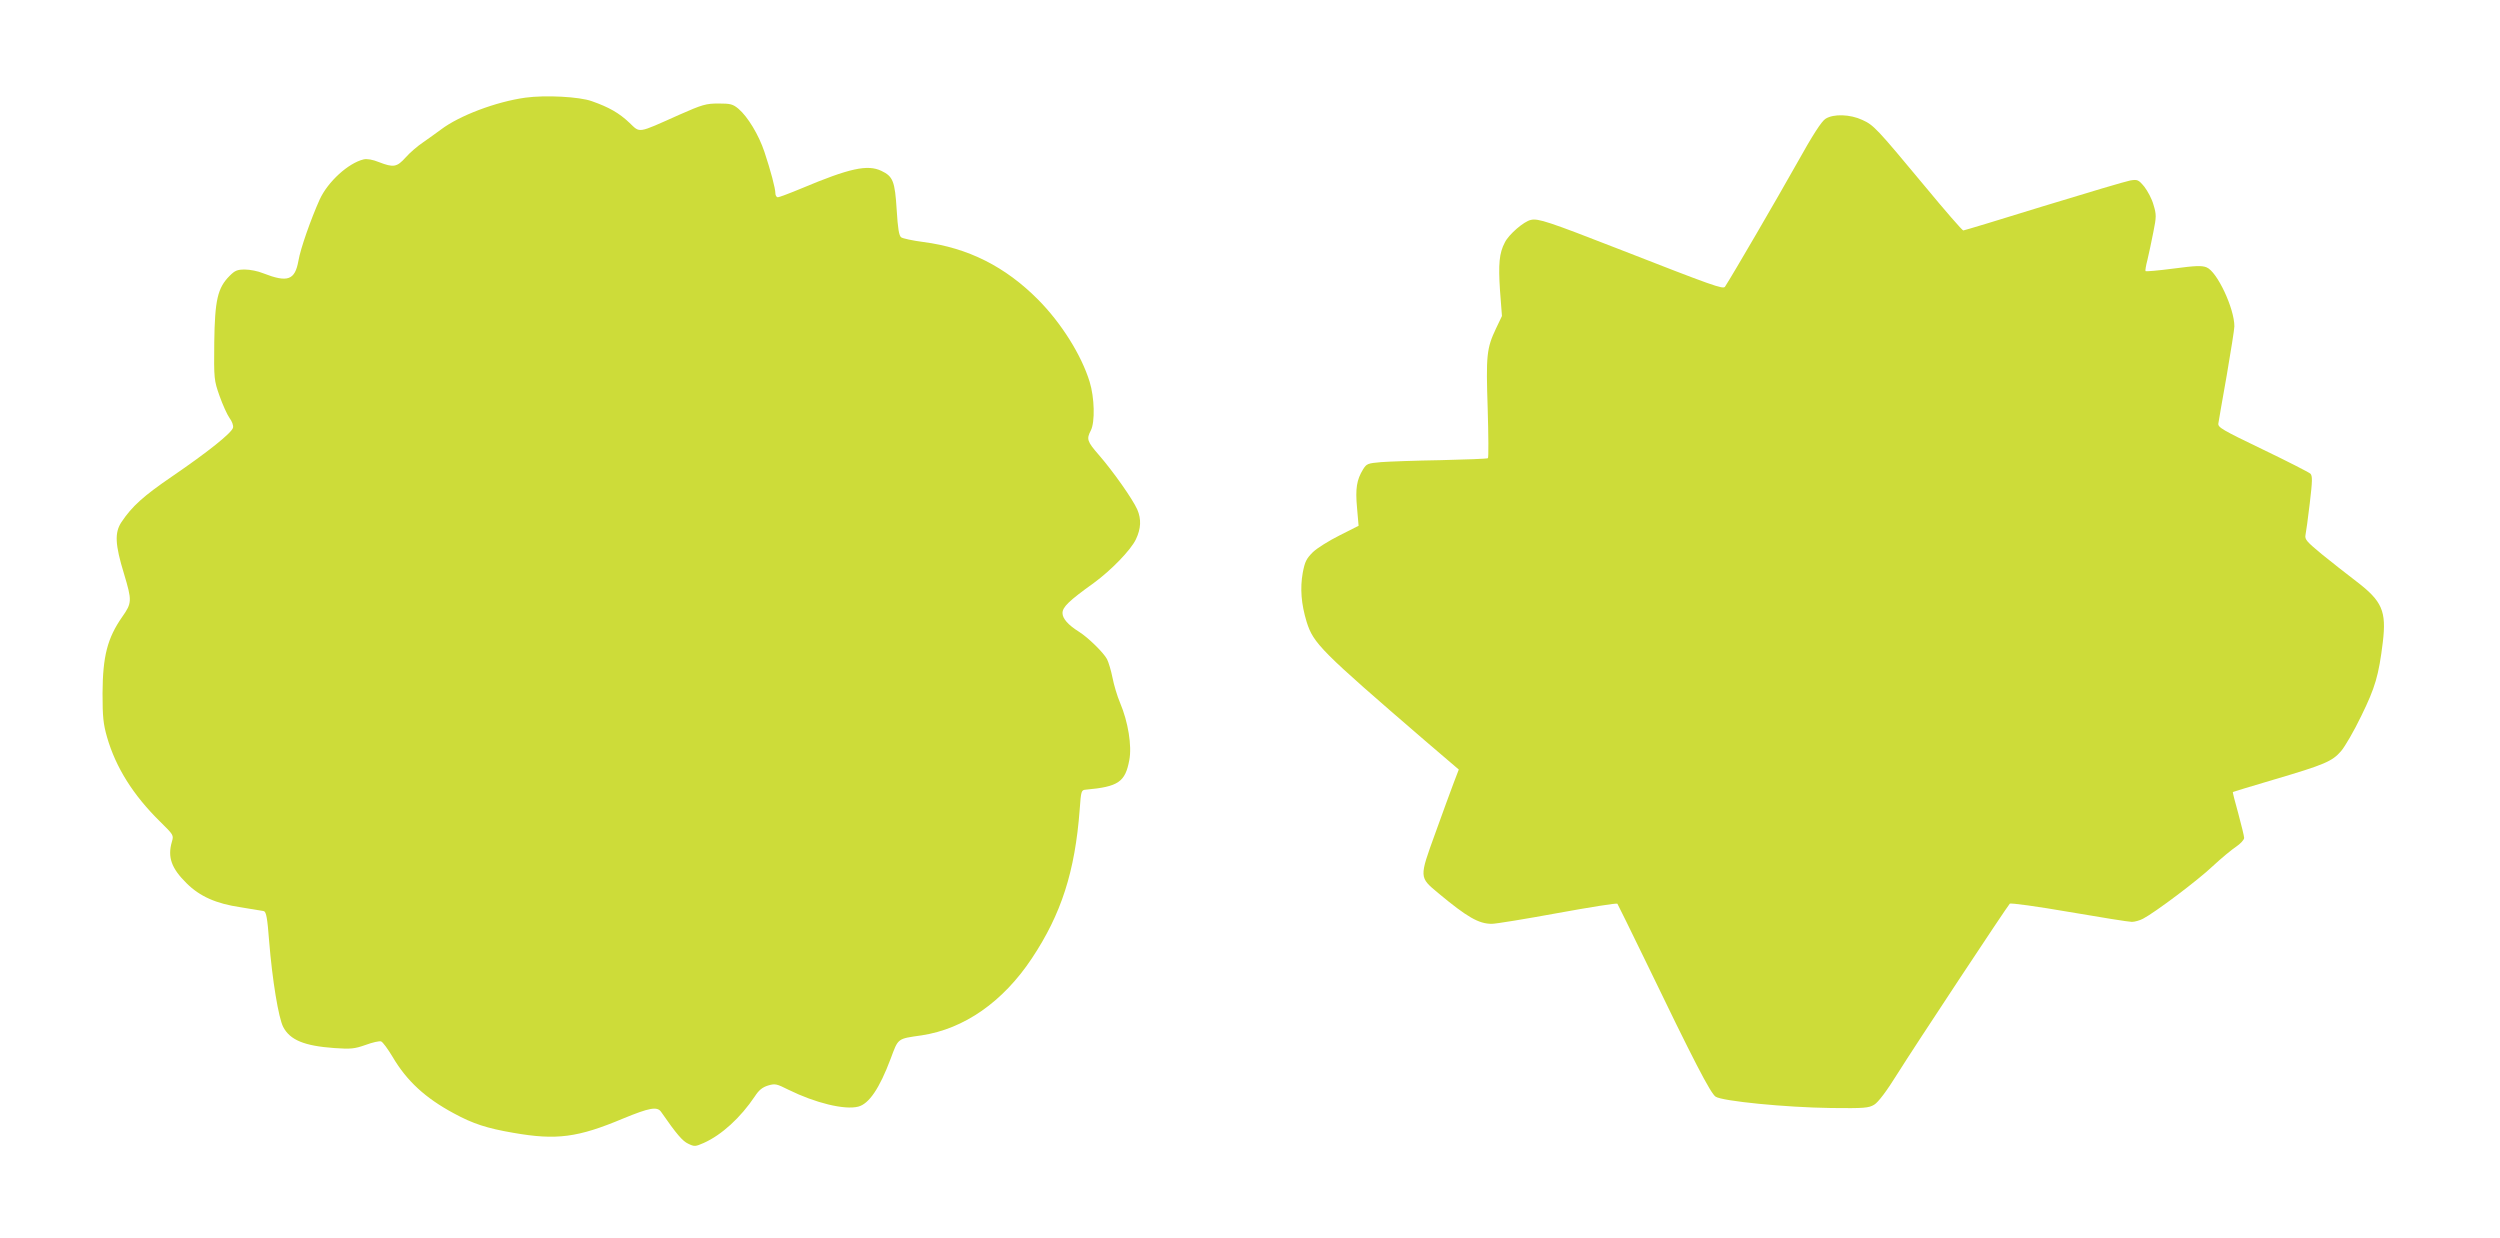 <?xml version="1.0" standalone="no"?>
<!DOCTYPE svg PUBLIC "-//W3C//DTD SVG 20010904//EN"
 "http://www.w3.org/TR/2001/REC-SVG-20010904/DTD/svg10.dtd">
<svg version="1.0" xmlns="http://www.w3.org/2000/svg"
 width="1280pt" height="634pt" viewBox="0 0 1280 634"
 preserveAspectRatio="xMidYMid meet">
<g transform="translate(0,634) scale(0.1,-0.1)"
fill="#cddc39" stroke="none">
<path d="M2690 5840 c-151 -21 -338 -92 -432 -163 -24 -18 -65 -47 -92 -66
-27 -18 -67 -52 -89 -77 -45 -50 -62 -53 -137 -24 -32 13 -61 18 -78 14 -79
-19 -183 -114 -225 -205 -45 -100 -99 -253 -109 -314 -18 -100 -55 -113 -181
-64 -26 11 -68 19 -93 19 -39 0 -51 -5 -78 -32 -62 -62 -76 -124 -79 -341 -2
-188 -1 -194 27 -274 16 -45 39 -96 51 -113 13 -17 21 -39 18 -50 -7 -27 -130
-125 -310 -248 -148 -101 -207 -154 -261 -235 -36 -54 -33 -115 13 -265 41
-137 41 -149 -9 -220 -76 -109 -100 -201 -101 -392 0 -122 4 -157 23 -224 45
-156 134 -297 271 -432 70 -69 71 -70 61 -104 -23 -79 -2 -136 75 -212 68 -68
153 -105 276 -123 57 -9 111 -18 120 -20 12 -4 18 -35 27 -154 16 -198 48
-393 72 -439 35 -67 108 -97 261 -108 86 -6 104 -4 161 16 35 13 71 21 79 18
9 -3 35 -39 59 -79 73 -124 168 -211 313 -289 99 -54 171 -77 305 -100 222
-39 331 -24 562 73 136 56 175 63 195 34 79 -114 110 -150 139 -163 31 -15 36
-15 79 4 92 41 189 130 262 239 20 31 38 46 67 55 37 11 44 9 106 -22 136 -67
286 -104 356 -86 55 14 109 93 166 245 40 107 33 102 159 120 217 33 416 171
564 394 151 227 221 445 245 762 7 97 8 100 32 102 166 15 201 39 222 151 14
73 -6 196 -47 293 -15 35 -32 93 -39 129 -7 36 -20 79 -28 95 -18 34 -97 111
-143 140 -56 35 -85 68 -85 96 0 31 33 63 160 154 89 65 190 169 216 224 26
55 28 103 7 152 -24 54 -124 196 -198 281 -59 68 -63 80 -40 124 22 43 19 168
-6 249 -42 137 -145 301 -264 421 -168 169 -358 265 -588 295 -54 7 -105 18
-113 24 -11 8 -17 43 -23 141 -9 146 -19 171 -78 199 -71 34 -163 14 -408 -89
-60 -25 -116 -46 -122 -46 -7 0 -13 9 -13 20 0 25 -24 116 -56 212 -29 87 -85
180 -133 221 -29 24 -41 27 -102 27 -64 0 -82 -5 -202 -58 -217 -97 -198 -94
-255 -40 -53 50 -104 79 -192 110 -64 23 -237 32 -340 18z"/>
<path d="M9347 5732 c-20 -12 -65 -81 -149 -232 -96 -171 -324 -563 -366 -628
-10 -14 -58 3 -552 196 -349 136 -405 155 -442 146 -35 -7 -113 -74 -133 -115
-29 -54 -34 -111 -25 -246 l10 -131 -30 -63 c-49 -103 -52 -139 -43 -412 4
-137 5 -251 1 -253 -4 -3 -112 -7 -240 -10 -128 -2 -266 -7 -306 -10 -69 -6
-75 -8 -93 -37 -33 -54 -40 -98 -31 -197 l8 -92 -97 -49 c-54 -27 -115 -65
-137 -86 -33 -33 -41 -48 -52 -106 -14 -79 -8 -159 20 -251 35 -111 72 -148
607 -609 l172 -147 -26 -68 c-14 -37 -57 -154 -95 -260 -82 -226 -82 -223 15
-304 149 -124 208 -158 275 -158 21 0 173 25 337 55 164 30 302 52 306 48 3
-5 68 -136 144 -293 246 -510 333 -678 359 -695 35 -23 358 -55 591 -58 171
-2 193 0 221 17 20 12 63 68 120 160 87 139 559 853 574 869 4 5 141 -14 303
-42 162 -28 307 -51 322 -51 14 0 40 7 57 16 60 31 280 196 357 269 43 40 97
85 120 100 22 15 41 35 41 45 0 9 -14 65 -30 125 -17 59 -29 109 -28 110 2 1
97 30 212 64 258 76 297 93 342 145 20 23 67 104 104 181 71 145 89 206 110
377 19 159 -3 210 -135 311 -50 38 -130 101 -178 140 -76 63 -87 75 -83 97 3
14 13 87 22 163 14 117 14 141 3 152 -8 7 -117 63 -244 124 -208 100 -230 113
-227 133 2 13 21 124 43 247 21 123 39 236 39 250 0 92 -88 280 -142 302 -24
10 -56 9 -169 -6 -77 -10 -142 -16 -144 -13 -2 2 2 28 10 58 7 30 21 94 30
141 16 79 16 91 1 140 -8 30 -30 71 -47 93 -30 36 -35 38 -72 32 -22 -4 -221
-63 -443 -131 -222 -69 -408 -125 -412 -125 -5 0 -94 102 -198 228 -247 297
-260 311 -319 338 -62 29 -147 32 -188 6z"/>
</g>
</svg>

